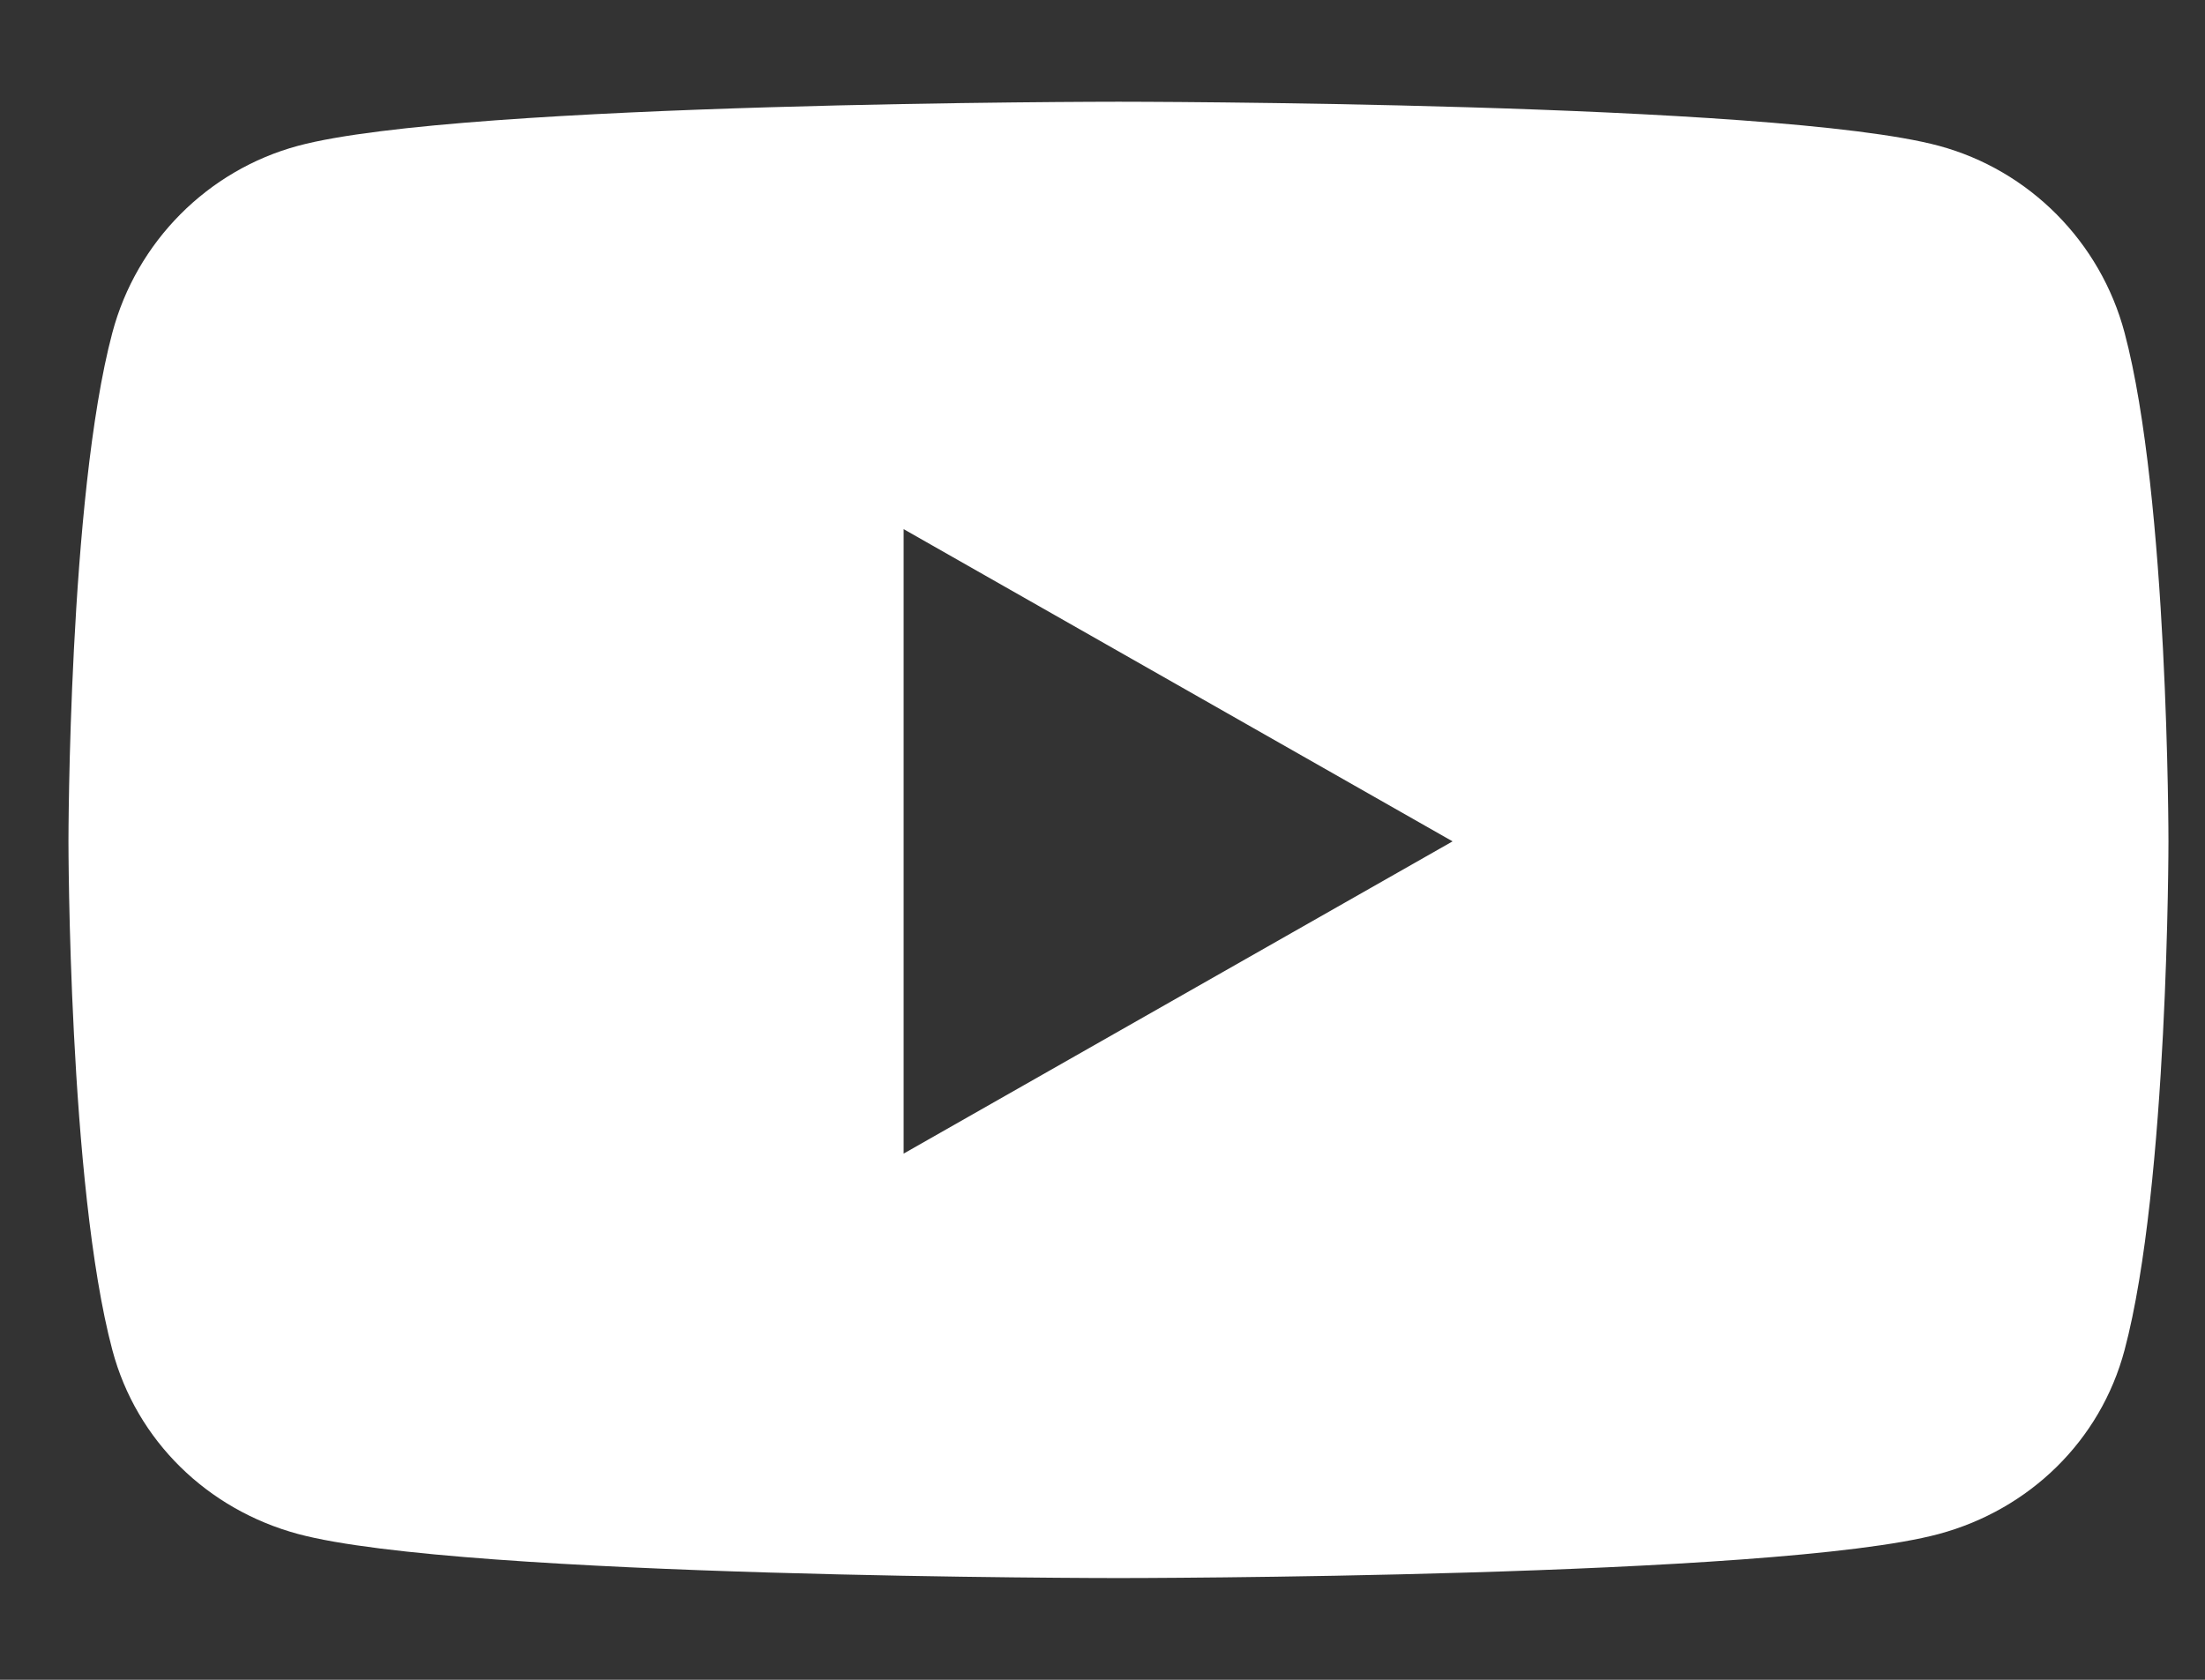 <svg width="21" height="16" viewBox="0 0 21 16" fill="none" xmlns="http://www.w3.org/2000/svg">
<rect x="0" y="0" width="21" height="16" fill="#333333" stroke="none"/>
<path d="M20.234 3.169C20.004 2.303 19.326 1.621 18.466 1.389C16.906 0.969 10.652 0.969 10.652 0.969C10.652 0.969 4.398 0.969 2.838 1.389C1.978 1.621 1.3 2.303 1.07 3.169C0.652 4.739 0.652 8.014 0.652 8.014C0.652 8.014 0.652 11.29 1.07 12.859C1.3 13.725 1.978 14.379 2.838 14.611C4.398 15.031 10.652 15.031 10.652 15.031C10.652 15.031 16.906 15.031 18.466 14.611C19.326 14.379 20.004 13.725 20.234 12.859C20.652 11.29 20.652 8.014 20.652 8.014C20.652 8.014 20.652 4.739 20.234 3.169ZM8.606 10.988V5.04L13.834 8.014L8.606 10.988Z" fill="white"/>
</svg>
